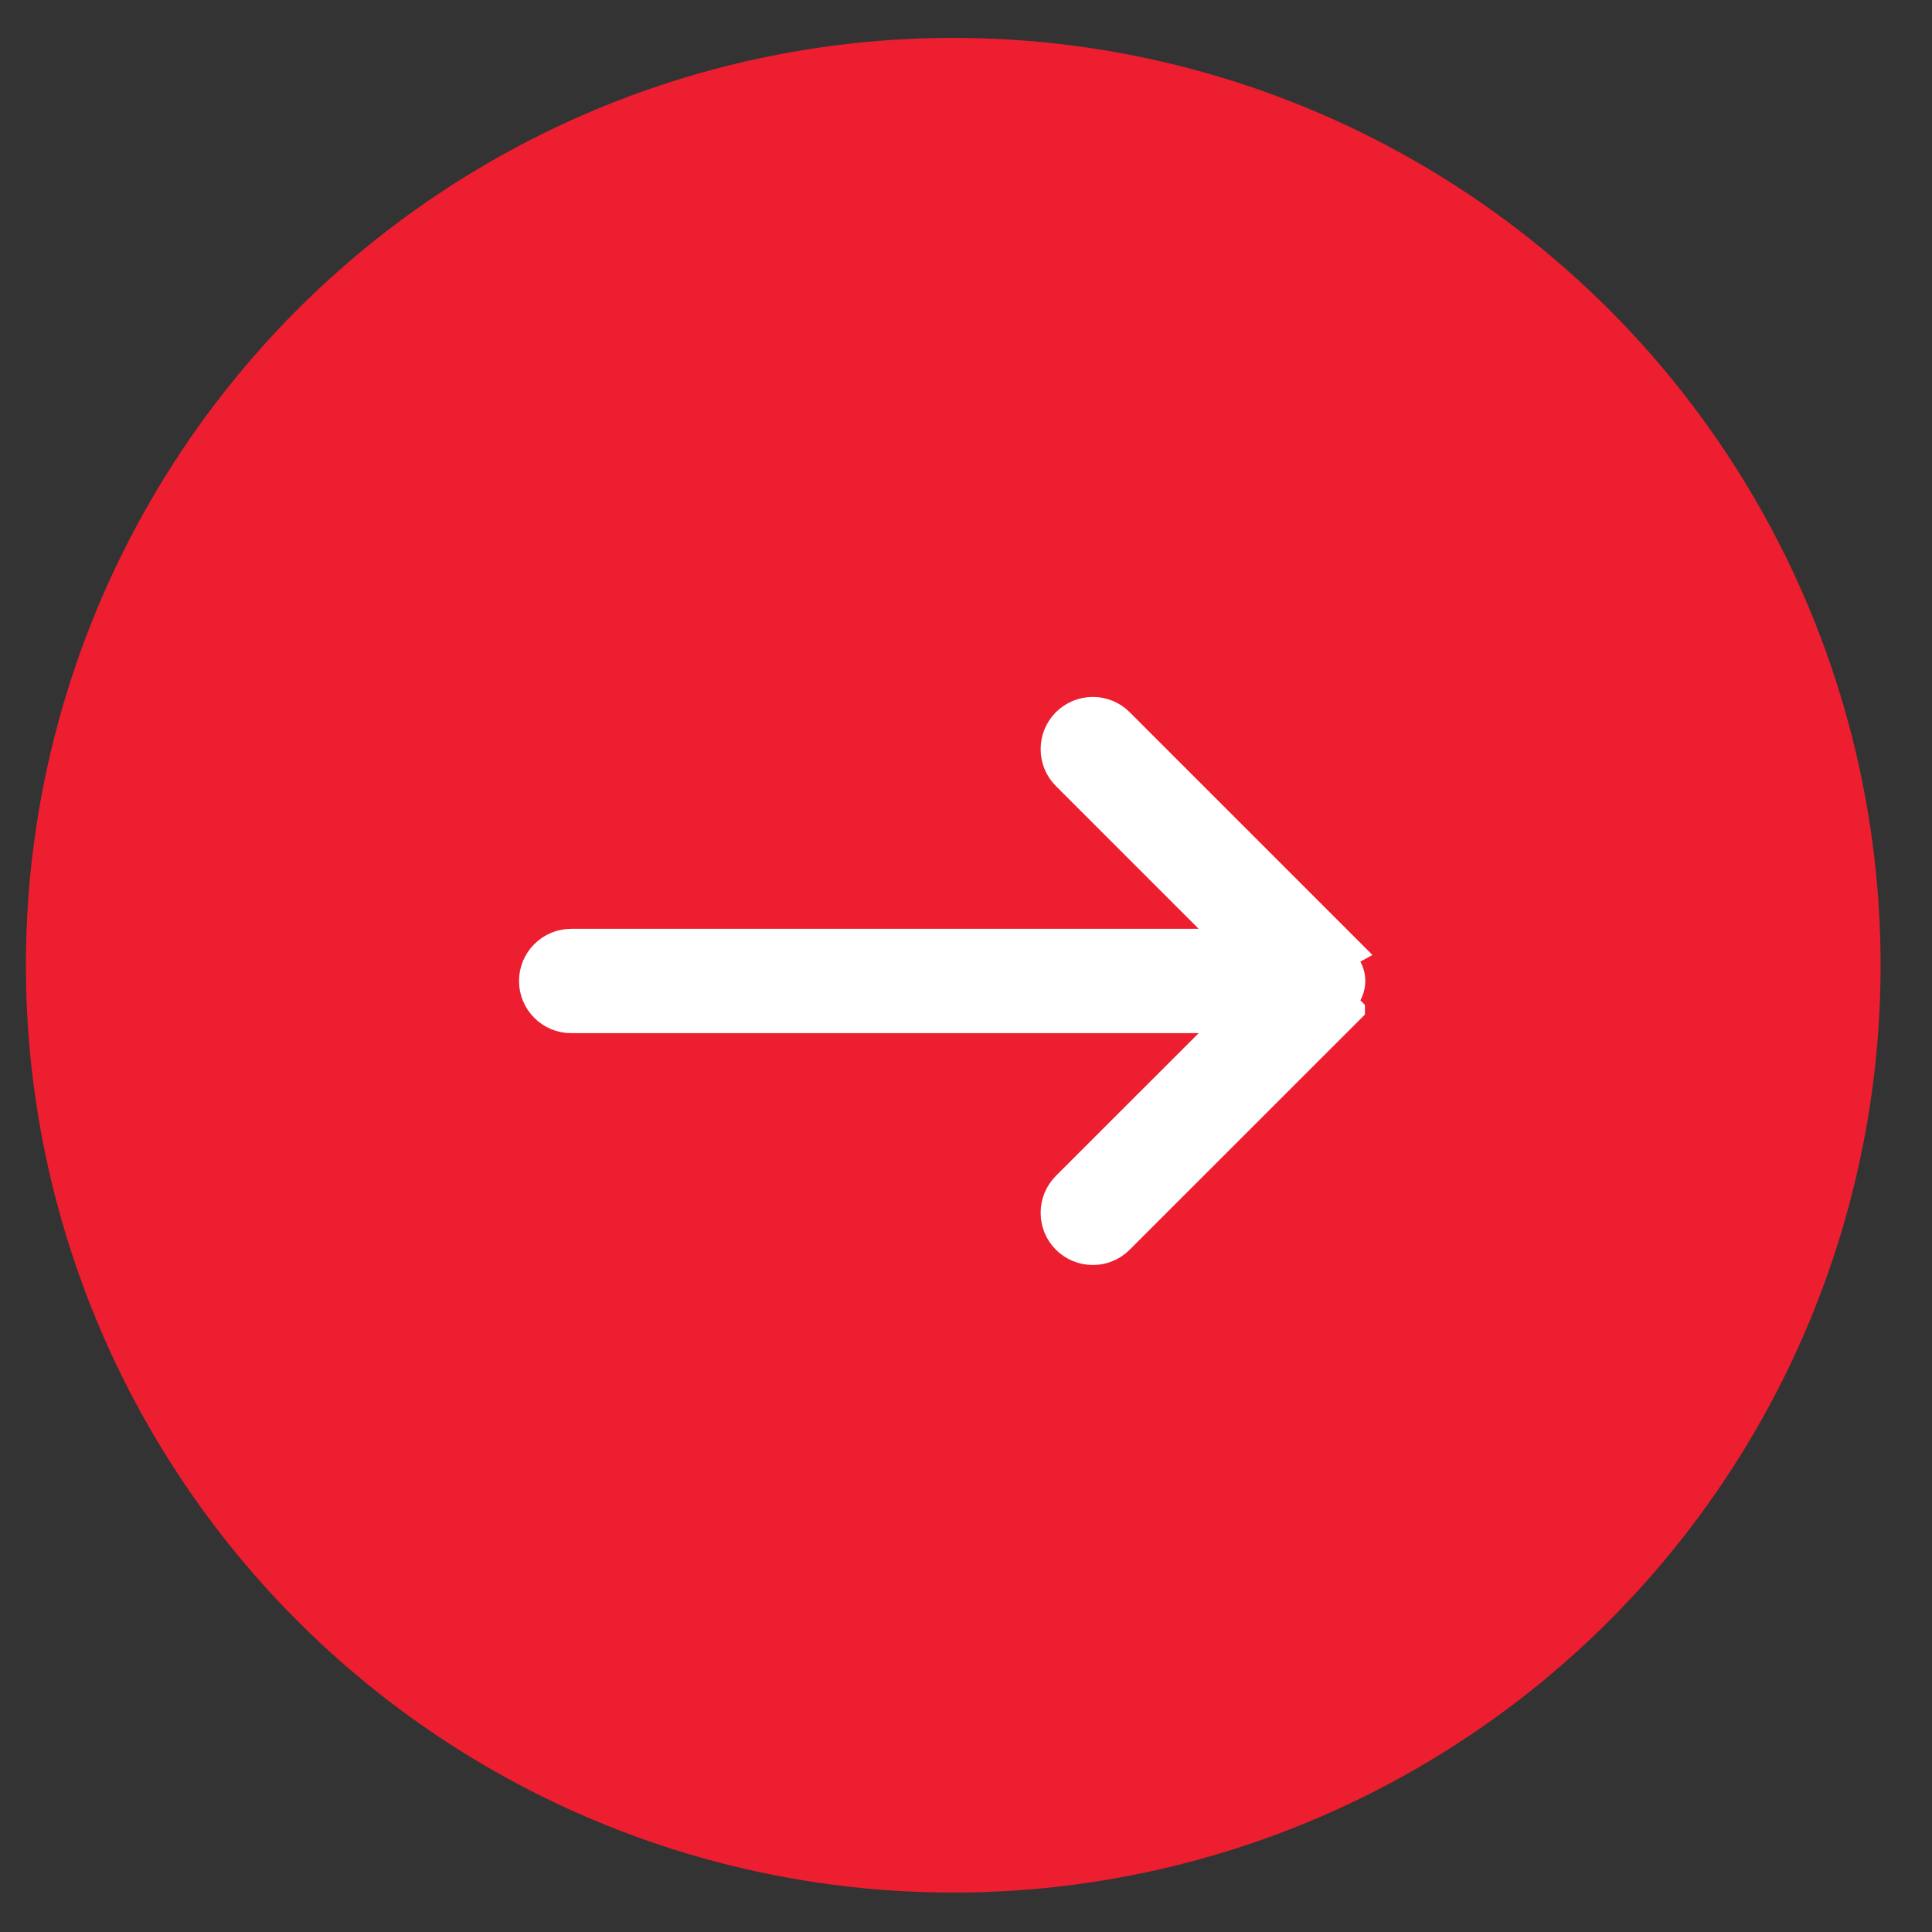 <svg width="25" height="25" viewBox="0 0 25 25" fill="none" xmlns="http://www.w3.org/2000/svg">
<rect x="0" y="0" width="25" height="25" fill="#333333" stroke="none"/>
<circle cx="12.335" cy="12.49" r="12" fill="#EC1E2F"/>
<path d="M15.873 13.219L13.769 15.322L13.769 15.322C13.721 15.371 13.682 15.429 13.655 15.493C13.629 15.556 13.616 15.625 13.616 15.694C13.616 15.763 13.629 15.831 13.655 15.895C13.682 15.959 13.721 16.017 13.769 16.065C13.818 16.114 13.876 16.153 13.94 16.179C14.004 16.206 14.072 16.219 14.141 16.219C14.21 16.219 14.278 16.206 14.342 16.179C14.406 16.153 14.464 16.114 14.512 16.065L17.512 13.066C17.512 13.066 17.512 13.066 17.512 13.066L17.512 13.065L17.406 12.959C17.441 12.925 17.469 12.883 17.488 12.838C17.507 12.792 17.517 12.743 17.517 12.694C17.517 12.645 17.507 12.596 17.488 12.55C17.469 12.505 17.441 12.463 17.406 12.428L15.873 13.219ZM15.873 13.219L7.391 13.219C7.252 13.219 7.118 13.164 7.02 13.065C6.921 12.967 6.866 12.833 6.866 12.694C6.866 12.555 6.921 12.421 7.02 12.323C7.118 12.224 7.252 12.169 7.391 12.169L15.873 12.169L13.769 10.065L13.769 10.065C13.721 10.017 13.682 9.959 13.655 9.895C13.629 9.831 13.616 9.763 13.616 9.694C13.616 9.625 13.629 9.556 13.655 9.493C13.682 9.429 13.721 9.371 13.769 9.322C13.818 9.273 13.876 9.235 13.94 9.208C14.004 9.182 14.072 9.168 14.141 9.168C14.21 9.168 14.278 9.182 14.342 9.208C14.406 9.235 14.464 9.273 14.512 9.322L17.512 12.322L15.873 13.219Z" fill="white" stroke="white" stroke-width="0.3"/>
</svg>
